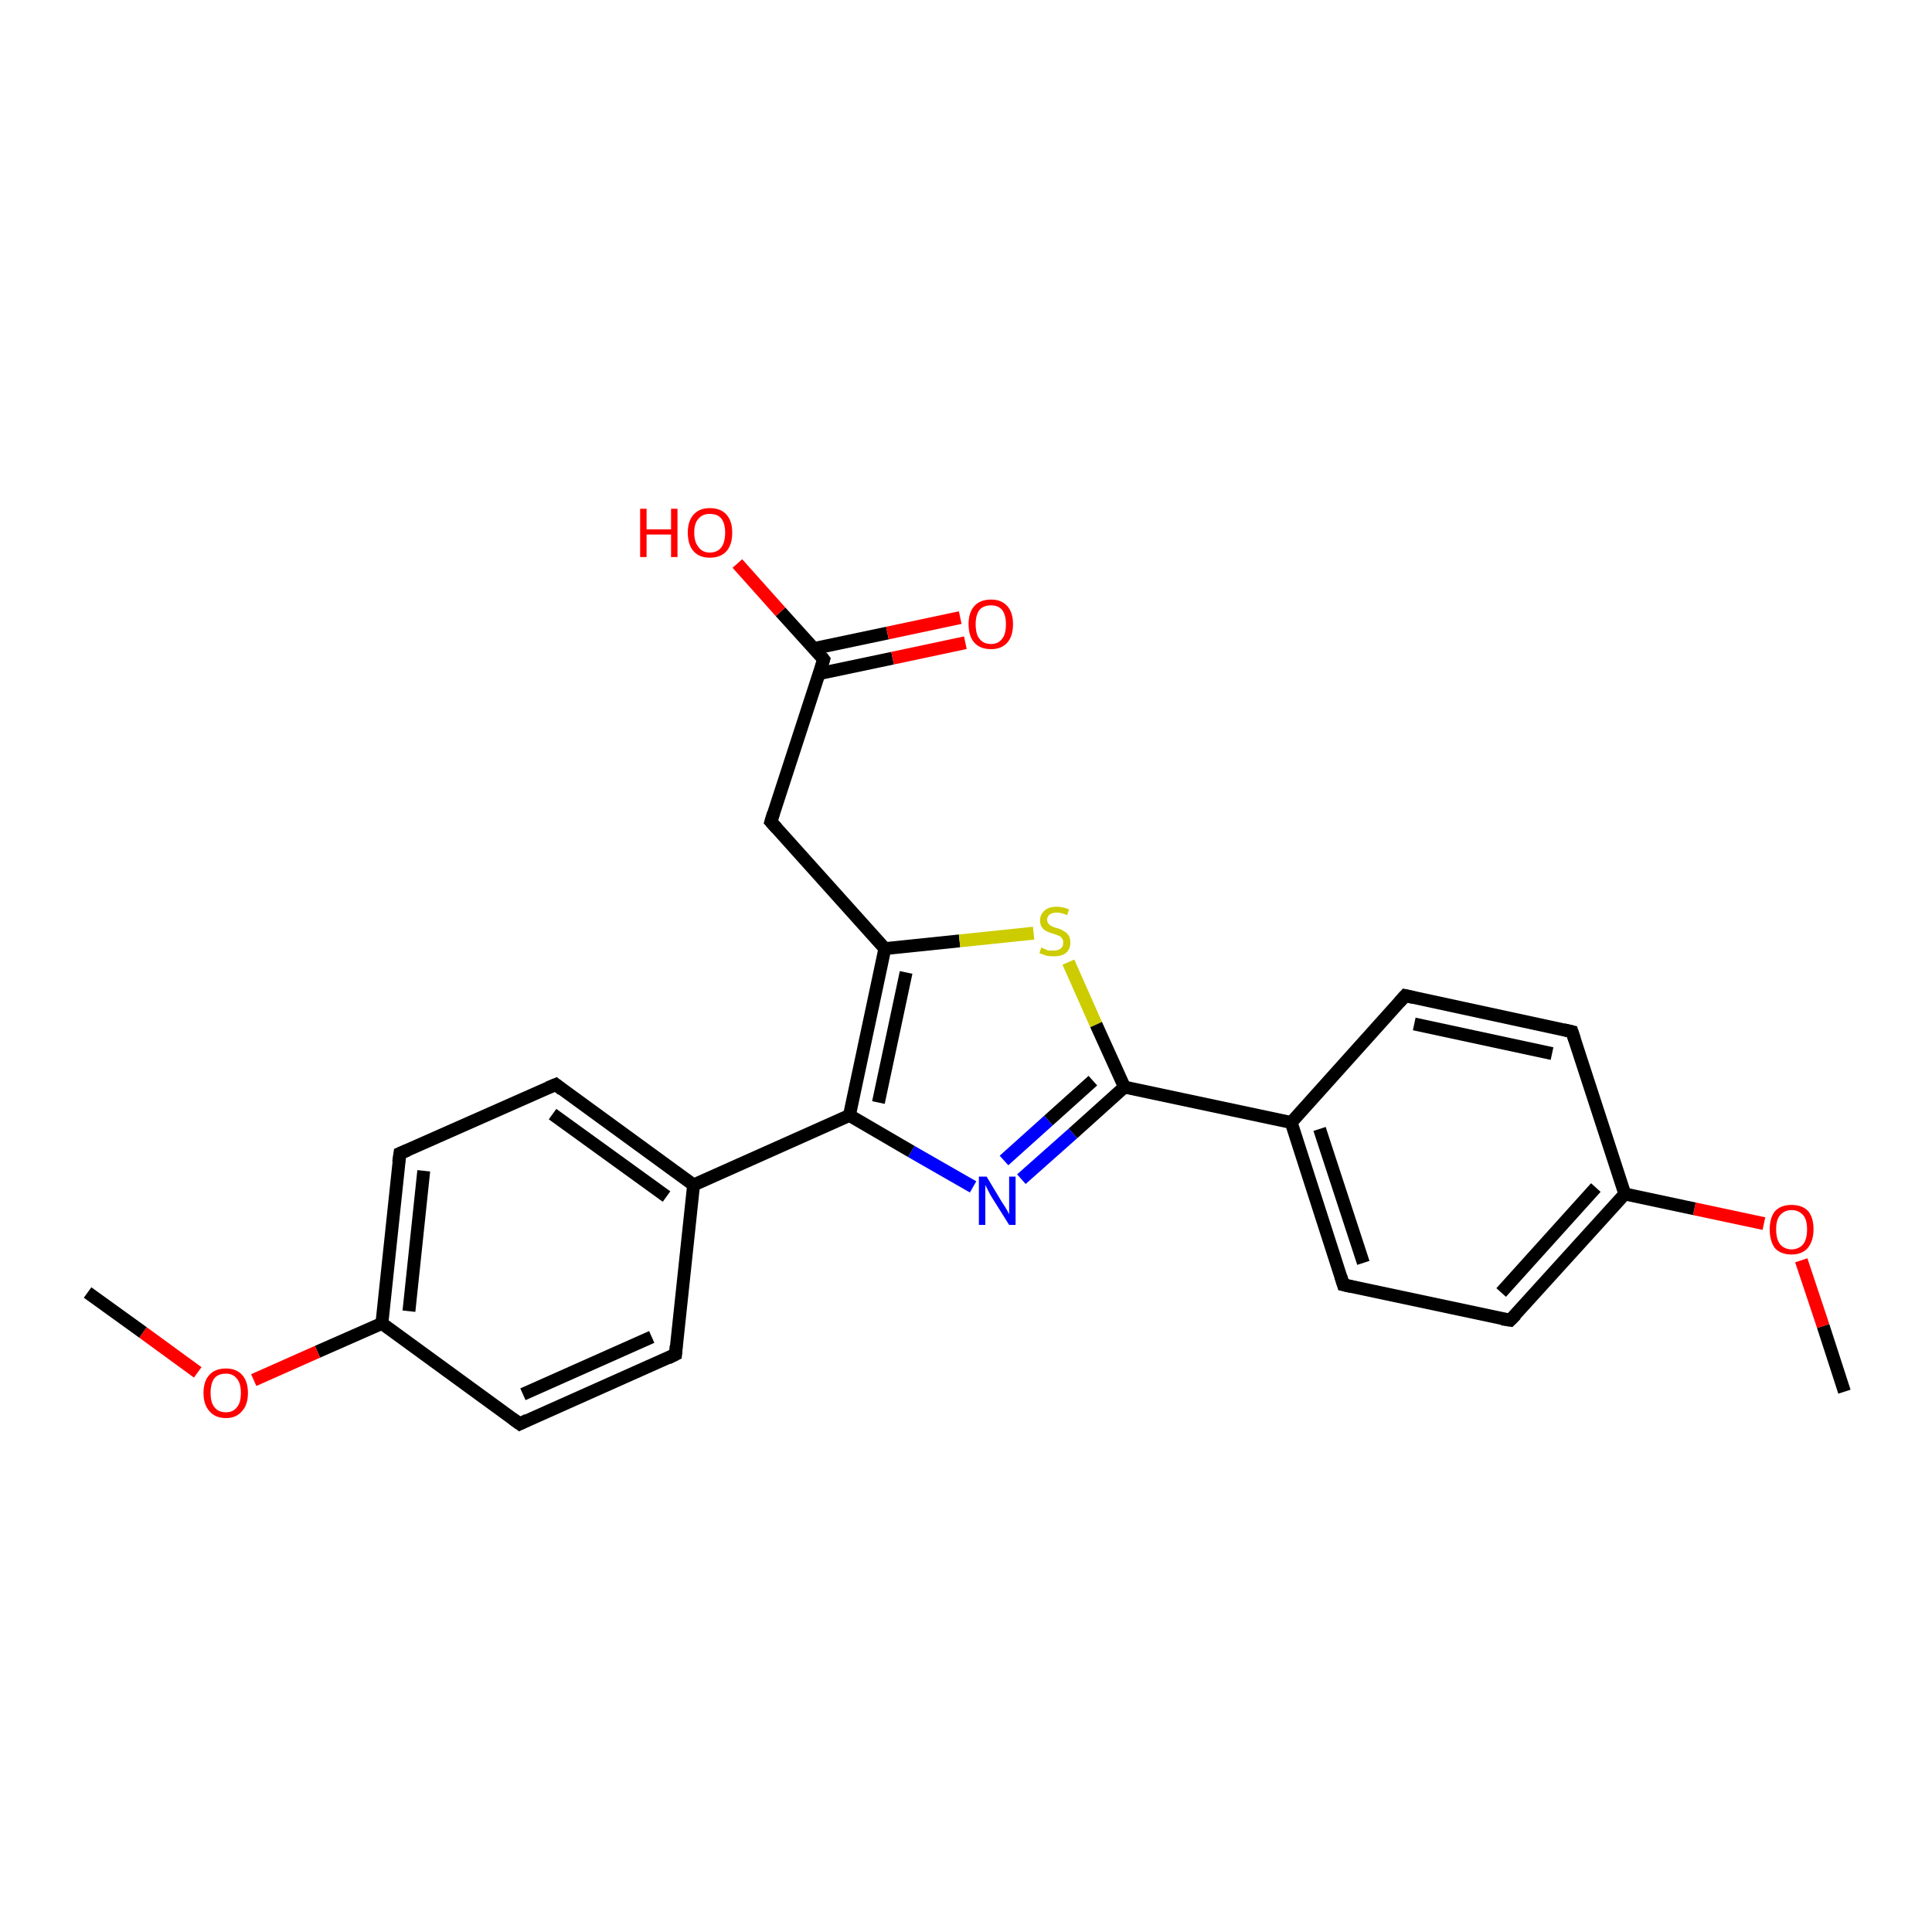 <?xml version='1.0' encoding='iso-8859-1'?>
<svg version='1.1' baseProfile='full'
              xmlns='http://www.w3.org/2000/svg'
                      xmlns:rdkit='http://www.rdkit.org/xml'
                      xmlns:xlink='http://www.w3.org/1999/xlink'
                  xml:space='preserve'
width='300px' height='300px' viewBox='0 0 300 300'>
<!-- END OF HEADER -->
<rect style='opacity:1.0;fill:#FFFFFF;stroke:none' width='300.0' height='300.0' x='0.0' y='0.0'> </rect>
<path class='bond-0 atom-0 atom-1' d='M 286.4,216.1 L 283.1,205.9' style='fill:none;fill-rule:evenodd;stroke:#000000;stroke-width:2.0px;stroke-linecap:butt;stroke-linejoin:miter;stroke-opacity:1' />
<path class='bond-0 atom-0 atom-1' d='M 283.1,205.9 L 279.7,195.7' style='fill:none;fill-rule:evenodd;stroke:#FF0000;stroke-width:2.0px;stroke-linecap:butt;stroke-linejoin:miter;stroke-opacity:1' />
<path class='bond-1 atom-1 atom-2' d='M 273.9,190.0 L 263.1,187.7' style='fill:none;fill-rule:evenodd;stroke:#FF0000;stroke-width:2.0px;stroke-linecap:butt;stroke-linejoin:miter;stroke-opacity:1' />
<path class='bond-1 atom-1 atom-2' d='M 263.1,187.7 L 252.3,185.4' style='fill:none;fill-rule:evenodd;stroke:#000000;stroke-width:2.0px;stroke-linecap:butt;stroke-linejoin:miter;stroke-opacity:1' />
<path class='bond-2 atom-2 atom-3' d='M 252.3,185.4 L 234.5,205.0' style='fill:none;fill-rule:evenodd;stroke:#000000;stroke-width:2.0px;stroke-linecap:butt;stroke-linejoin:miter;stroke-opacity:1' />
<path class='bond-2 atom-2 atom-3' d='M 247.8,184.4 L 233.1,200.7' style='fill:none;fill-rule:evenodd;stroke:#000000;stroke-width:2.0px;stroke-linecap:butt;stroke-linejoin:miter;stroke-opacity:1' />
<path class='bond-3 atom-3 atom-4' d='M 234.5,205.0 L 208.6,199.5' style='fill:none;fill-rule:evenodd;stroke:#000000;stroke-width:2.0px;stroke-linecap:butt;stroke-linejoin:miter;stroke-opacity:1' />
<path class='bond-4 atom-4 atom-5' d='M 208.6,199.5 L 200.5,174.3' style='fill:none;fill-rule:evenodd;stroke:#000000;stroke-width:2.0px;stroke-linecap:butt;stroke-linejoin:miter;stroke-opacity:1' />
<path class='bond-4 atom-4 atom-5' d='M 211.7,196.1 L 204.9,175.3' style='fill:none;fill-rule:evenodd;stroke:#000000;stroke-width:2.0px;stroke-linecap:butt;stroke-linejoin:miter;stroke-opacity:1' />
<path class='bond-5 atom-5 atom-6' d='M 200.5,174.3 L 218.2,154.6' style='fill:none;fill-rule:evenodd;stroke:#000000;stroke-width:2.0px;stroke-linecap:butt;stroke-linejoin:miter;stroke-opacity:1' />
<path class='bond-6 atom-6 atom-7' d='M 218.2,154.6 L 244.1,160.2' style='fill:none;fill-rule:evenodd;stroke:#000000;stroke-width:2.0px;stroke-linecap:butt;stroke-linejoin:miter;stroke-opacity:1' />
<path class='bond-6 atom-6 atom-7' d='M 219.6,159.0 L 241.0,163.6' style='fill:none;fill-rule:evenodd;stroke:#000000;stroke-width:2.0px;stroke-linecap:butt;stroke-linejoin:miter;stroke-opacity:1' />
<path class='bond-7 atom-5 atom-8' d='M 200.5,174.3 L 174.6,168.8' style='fill:none;fill-rule:evenodd;stroke:#000000;stroke-width:2.0px;stroke-linecap:butt;stroke-linejoin:miter;stroke-opacity:1' />
<path class='bond-8 atom-8 atom-9' d='M 174.6,168.8 L 166.6,176.0' style='fill:none;fill-rule:evenodd;stroke:#000000;stroke-width:2.0px;stroke-linecap:butt;stroke-linejoin:miter;stroke-opacity:1' />
<path class='bond-8 atom-8 atom-9' d='M 166.6,176.0 L 158.6,183.1' style='fill:none;fill-rule:evenodd;stroke:#0000FF;stroke-width:2.0px;stroke-linecap:butt;stroke-linejoin:miter;stroke-opacity:1' />
<path class='bond-8 atom-8 atom-9' d='M 169.7,167.8 L 162.8,174.0' style='fill:none;fill-rule:evenodd;stroke:#000000;stroke-width:2.0px;stroke-linecap:butt;stroke-linejoin:miter;stroke-opacity:1' />
<path class='bond-8 atom-8 atom-9' d='M 162.8,174.0 L 155.9,180.2' style='fill:none;fill-rule:evenodd;stroke:#0000FF;stroke-width:2.0px;stroke-linecap:butt;stroke-linejoin:miter;stroke-opacity:1' />
<path class='bond-9 atom-9 atom-10' d='M 151.1,184.3 L 141.5,178.8' style='fill:none;fill-rule:evenodd;stroke:#0000FF;stroke-width:2.0px;stroke-linecap:butt;stroke-linejoin:miter;stroke-opacity:1' />
<path class='bond-9 atom-9 atom-10' d='M 141.5,178.8 L 131.9,173.2' style='fill:none;fill-rule:evenodd;stroke:#000000;stroke-width:2.0px;stroke-linecap:butt;stroke-linejoin:miter;stroke-opacity:1' />
<path class='bond-10 atom-10 atom-11' d='M 131.9,173.2 L 137.4,147.3' style='fill:none;fill-rule:evenodd;stroke:#000000;stroke-width:2.0px;stroke-linecap:butt;stroke-linejoin:miter;stroke-opacity:1' />
<path class='bond-10 atom-10 atom-11' d='M 136.4,171.2 L 140.7,151.0' style='fill:none;fill-rule:evenodd;stroke:#000000;stroke-width:2.0px;stroke-linecap:butt;stroke-linejoin:miter;stroke-opacity:1' />
<path class='bond-11 atom-11 atom-12' d='M 137.4,147.3 L 119.7,127.6' style='fill:none;fill-rule:evenodd;stroke:#000000;stroke-width:2.0px;stroke-linecap:butt;stroke-linejoin:miter;stroke-opacity:1' />
<path class='bond-12 atom-12 atom-13' d='M 119.7,127.6 L 127.9,102.4' style='fill:none;fill-rule:evenodd;stroke:#000000;stroke-width:2.0px;stroke-linecap:butt;stroke-linejoin:miter;stroke-opacity:1' />
<path class='bond-13 atom-13 atom-14' d='M 127.9,102.4 L 121.2,95.0' style='fill:none;fill-rule:evenodd;stroke:#000000;stroke-width:2.0px;stroke-linecap:butt;stroke-linejoin:miter;stroke-opacity:1' />
<path class='bond-13 atom-13 atom-14' d='M 121.2,95.0 L 114.5,87.5' style='fill:none;fill-rule:evenodd;stroke:#FF0000;stroke-width:2.0px;stroke-linecap:butt;stroke-linejoin:miter;stroke-opacity:1' />
<path class='bond-14 atom-13 atom-15' d='M 127.2,104.6 L 138.6,102.2' style='fill:none;fill-rule:evenodd;stroke:#000000;stroke-width:2.0px;stroke-linecap:butt;stroke-linejoin:miter;stroke-opacity:1' />
<path class='bond-14 atom-13 atom-15' d='M 138.6,102.2 L 149.9,99.8' style='fill:none;fill-rule:evenodd;stroke:#FF0000;stroke-width:2.0px;stroke-linecap:butt;stroke-linejoin:miter;stroke-opacity:1' />
<path class='bond-14 atom-13 atom-15' d='M 126.4,100.7 L 137.8,98.3' style='fill:none;fill-rule:evenodd;stroke:#000000;stroke-width:2.0px;stroke-linecap:butt;stroke-linejoin:miter;stroke-opacity:1' />
<path class='bond-14 atom-13 atom-15' d='M 137.8,98.3 L 149.1,95.9' style='fill:none;fill-rule:evenodd;stroke:#FF0000;stroke-width:2.0px;stroke-linecap:butt;stroke-linejoin:miter;stroke-opacity:1' />
<path class='bond-15 atom-11 atom-16' d='M 137.4,147.3 L 149.0,146.1' style='fill:none;fill-rule:evenodd;stroke:#000000;stroke-width:2.0px;stroke-linecap:butt;stroke-linejoin:miter;stroke-opacity:1' />
<path class='bond-15 atom-11 atom-16' d='M 149.0,146.1 L 160.5,144.9' style='fill:none;fill-rule:evenodd;stroke:#CCCC00;stroke-width:2.0px;stroke-linecap:butt;stroke-linejoin:miter;stroke-opacity:1' />
<path class='bond-16 atom-10 atom-17' d='M 131.9,173.2 L 107.7,184.0' style='fill:none;fill-rule:evenodd;stroke:#000000;stroke-width:2.0px;stroke-linecap:butt;stroke-linejoin:miter;stroke-opacity:1' />
<path class='bond-17 atom-17 atom-18' d='M 107.7,184.0 L 86.3,168.4' style='fill:none;fill-rule:evenodd;stroke:#000000;stroke-width:2.0px;stroke-linecap:butt;stroke-linejoin:miter;stroke-opacity:1' />
<path class='bond-17 atom-17 atom-18' d='M 103.5,185.8 L 85.8,173.0' style='fill:none;fill-rule:evenodd;stroke:#000000;stroke-width:2.0px;stroke-linecap:butt;stroke-linejoin:miter;stroke-opacity:1' />
<path class='bond-18 atom-18 atom-19' d='M 86.3,168.4 L 62.1,179.1' style='fill:none;fill-rule:evenodd;stroke:#000000;stroke-width:2.0px;stroke-linecap:butt;stroke-linejoin:miter;stroke-opacity:1' />
<path class='bond-19 atom-19 atom-20' d='M 62.1,179.1 L 59.3,205.5' style='fill:none;fill-rule:evenodd;stroke:#000000;stroke-width:2.0px;stroke-linecap:butt;stroke-linejoin:miter;stroke-opacity:1' />
<path class='bond-19 atom-19 atom-20' d='M 65.8,181.8 L 63.5,203.6' style='fill:none;fill-rule:evenodd;stroke:#000000;stroke-width:2.0px;stroke-linecap:butt;stroke-linejoin:miter;stroke-opacity:1' />
<path class='bond-20 atom-20 atom-21' d='M 59.3,205.5 L 49.3,209.9' style='fill:none;fill-rule:evenodd;stroke:#000000;stroke-width:2.0px;stroke-linecap:butt;stroke-linejoin:miter;stroke-opacity:1' />
<path class='bond-20 atom-20 atom-21' d='M 49.3,209.9 L 39.4,214.3' style='fill:none;fill-rule:evenodd;stroke:#FF0000;stroke-width:2.0px;stroke-linecap:butt;stroke-linejoin:miter;stroke-opacity:1' />
<path class='bond-21 atom-21 atom-22' d='M 30.7,213.1 L 22.2,206.9' style='fill:none;fill-rule:evenodd;stroke:#FF0000;stroke-width:2.0px;stroke-linecap:butt;stroke-linejoin:miter;stroke-opacity:1' />
<path class='bond-21 atom-21 atom-22' d='M 22.2,206.9 L 13.6,200.7' style='fill:none;fill-rule:evenodd;stroke:#000000;stroke-width:2.0px;stroke-linecap:butt;stroke-linejoin:miter;stroke-opacity:1' />
<path class='bond-22 atom-20 atom-23' d='M 59.3,205.5 L 80.7,221.1' style='fill:none;fill-rule:evenodd;stroke:#000000;stroke-width:2.0px;stroke-linecap:butt;stroke-linejoin:miter;stroke-opacity:1' />
<path class='bond-23 atom-23 atom-24' d='M 80.7,221.1 L 104.9,210.3' style='fill:none;fill-rule:evenodd;stroke:#000000;stroke-width:2.0px;stroke-linecap:butt;stroke-linejoin:miter;stroke-opacity:1' />
<path class='bond-23 atom-23 atom-24' d='M 81.2,216.5 L 101.2,207.6' style='fill:none;fill-rule:evenodd;stroke:#000000;stroke-width:2.0px;stroke-linecap:butt;stroke-linejoin:miter;stroke-opacity:1' />
<path class='bond-24 atom-7 atom-2' d='M 244.1,160.2 L 252.3,185.4' style='fill:none;fill-rule:evenodd;stroke:#000000;stroke-width:2.0px;stroke-linecap:butt;stroke-linejoin:miter;stroke-opacity:1' />
<path class='bond-25 atom-16 atom-8' d='M 165.9,149.4 L 170.2,159.1' style='fill:none;fill-rule:evenodd;stroke:#CCCC00;stroke-width:2.0px;stroke-linecap:butt;stroke-linejoin:miter;stroke-opacity:1' />
<path class='bond-25 atom-16 atom-8' d='M 170.2,159.1 L 174.6,168.8' style='fill:none;fill-rule:evenodd;stroke:#000000;stroke-width:2.0px;stroke-linecap:butt;stroke-linejoin:miter;stroke-opacity:1' />
<path class='bond-26 atom-24 atom-17' d='M 104.9,210.3 L 107.7,184.0' style='fill:none;fill-rule:evenodd;stroke:#000000;stroke-width:2.0px;stroke-linecap:butt;stroke-linejoin:miter;stroke-opacity:1' />
<path d='M 235.4,204.1 L 234.5,205.0 L 233.2,204.8' style='fill:none;stroke:#000000;stroke-width:2.0px;stroke-linecap:butt;stroke-linejoin:miter;stroke-opacity:1;' />
<path d='M 209.9,199.8 L 208.6,199.5 L 208.2,198.2' style='fill:none;stroke:#000000;stroke-width:2.0px;stroke-linecap:butt;stroke-linejoin:miter;stroke-opacity:1;' />
<path d='M 217.3,155.6 L 218.2,154.6 L 219.5,154.9' style='fill:none;stroke:#000000;stroke-width:2.0px;stroke-linecap:butt;stroke-linejoin:miter;stroke-opacity:1;' />
<path d='M 242.8,159.9 L 244.1,160.2 L 244.5,161.4' style='fill:none;stroke:#000000;stroke-width:2.0px;stroke-linecap:butt;stroke-linejoin:miter;stroke-opacity:1;' />
<path d='M 120.6,128.6 L 119.7,127.6 L 120.1,126.3' style='fill:none;stroke:#000000;stroke-width:2.0px;stroke-linecap:butt;stroke-linejoin:miter;stroke-opacity:1;' />
<path d='M 127.5,103.7 L 127.9,102.4 L 127.6,102.0' style='fill:none;stroke:#000000;stroke-width:2.0px;stroke-linecap:butt;stroke-linejoin:miter;stroke-opacity:1;' />
<path d='M 87.3,169.2 L 86.3,168.4 L 85.1,168.9' style='fill:none;stroke:#000000;stroke-width:2.0px;stroke-linecap:butt;stroke-linejoin:miter;stroke-opacity:1;' />
<path d='M 63.3,178.6 L 62.1,179.1 L 61.9,180.5' style='fill:none;stroke:#000000;stroke-width:2.0px;stroke-linecap:butt;stroke-linejoin:miter;stroke-opacity:1;' />
<path d='M 79.6,220.3 L 80.7,221.1 L 81.9,220.5' style='fill:none;stroke:#000000;stroke-width:2.0px;stroke-linecap:butt;stroke-linejoin:miter;stroke-opacity:1;' />
<path d='M 103.7,210.9 L 104.9,210.3 L 105.0,209.0' style='fill:none;stroke:#000000;stroke-width:2.0px;stroke-linecap:butt;stroke-linejoin:miter;stroke-opacity:1;' />
<path class='atom-1' d='M 274.8 190.9
Q 274.8 189.1, 275.6 188.1
Q 276.5 187.1, 278.2 187.1
Q 279.9 187.1, 280.8 188.1
Q 281.6 189.1, 281.6 190.9
Q 281.6 192.7, 280.7 193.8
Q 279.8 194.8, 278.2 194.8
Q 276.5 194.8, 275.6 193.8
Q 274.8 192.7, 274.8 190.9
M 278.2 194.0
Q 279.3 194.0, 280.0 193.2
Q 280.6 192.4, 280.6 190.9
Q 280.6 189.4, 280.0 188.7
Q 279.3 187.9, 278.2 187.9
Q 277.1 187.9, 276.4 188.7
Q 275.8 189.4, 275.8 190.9
Q 275.8 192.4, 276.4 193.2
Q 277.1 194.0, 278.2 194.0
' fill='#FF0000'/>
<path class='atom-9' d='M 153.2 182.7
L 155.6 186.7
Q 155.9 187.1, 156.3 187.8
Q 156.7 188.5, 156.7 188.6
L 156.7 182.7
L 157.7 182.7
L 157.7 190.2
L 156.7 190.2
L 154.0 185.9
Q 153.7 185.4, 153.4 184.8
Q 153.1 184.2, 153.0 184.0
L 153.0 190.2
L 152.0 190.2
L 152.0 182.7
L 153.2 182.7
' fill='#0000FF'/>
<path class='atom-14' d='M 99.4 79.0
L 100.4 79.0
L 100.4 82.2
L 104.2 82.2
L 104.2 79.0
L 105.2 79.0
L 105.2 86.5
L 104.2 86.5
L 104.2 83.0
L 100.4 83.0
L 100.4 86.5
L 99.4 86.5
L 99.4 79.0
' fill='#FF0000'/>
<path class='atom-14' d='M 106.8 82.7
Q 106.8 80.9, 107.7 79.9
Q 108.6 78.9, 110.2 78.9
Q 111.9 78.9, 112.8 79.9
Q 113.7 80.9, 113.7 82.7
Q 113.7 84.6, 112.8 85.6
Q 111.9 86.6, 110.2 86.6
Q 108.6 86.6, 107.7 85.6
Q 106.8 84.6, 106.8 82.7
M 110.2 85.8
Q 111.4 85.8, 112.0 85.0
Q 112.6 84.2, 112.6 82.7
Q 112.6 81.3, 112.0 80.5
Q 111.4 79.8, 110.2 79.8
Q 109.1 79.8, 108.5 80.5
Q 107.8 81.2, 107.8 82.7
Q 107.8 84.2, 108.5 85.0
Q 109.1 85.8, 110.2 85.8
' fill='#FF0000'/>
<path class='atom-15' d='M 150.4 96.9
Q 150.4 95.1, 151.3 94.1
Q 152.2 93.1, 153.9 93.1
Q 155.5 93.1, 156.4 94.1
Q 157.3 95.1, 157.3 96.9
Q 157.3 98.8, 156.4 99.8
Q 155.5 100.8, 153.9 100.8
Q 152.2 100.8, 151.3 99.8
Q 150.4 98.8, 150.4 96.9
M 153.9 100.0
Q 155.0 100.0, 155.6 99.2
Q 156.2 98.5, 156.2 96.9
Q 156.2 95.5, 155.6 94.7
Q 155.0 94.0, 153.9 94.0
Q 152.7 94.0, 152.1 94.7
Q 151.5 95.5, 151.5 96.9
Q 151.5 98.5, 152.1 99.2
Q 152.7 100.0, 153.9 100.0
' fill='#FF0000'/>
<path class='atom-16' d='M 161.7 147.1
Q 161.8 147.2, 162.1 147.3
Q 162.5 147.5, 162.8 147.6
Q 163.2 147.6, 163.6 147.6
Q 164.3 147.6, 164.7 147.3
Q 165.1 147.0, 165.1 146.4
Q 165.1 145.9, 164.9 145.7
Q 164.7 145.4, 164.4 145.3
Q 164.1 145.2, 163.6 145.0
Q 162.9 144.8, 162.5 144.6
Q 162.1 144.4, 161.8 144.0
Q 161.5 143.6, 161.5 142.9
Q 161.5 142.0, 162.2 141.4
Q 162.8 140.8, 164.1 140.8
Q 165.0 140.8, 166.0 141.2
L 165.7 142.1
Q 164.8 141.7, 164.1 141.7
Q 163.4 141.7, 163.0 142.0
Q 162.6 142.3, 162.6 142.8
Q 162.6 143.2, 162.8 143.4
Q 163.0 143.7, 163.3 143.8
Q 163.6 144.0, 164.1 144.1
Q 164.8 144.3, 165.2 144.6
Q 165.6 144.8, 165.9 145.2
Q 166.2 145.6, 166.2 146.4
Q 166.2 147.4, 165.5 148.0
Q 164.8 148.5, 163.7 148.5
Q 163.0 148.5, 162.5 148.4
Q 162.0 148.2, 161.4 148.0
L 161.7 147.1
' fill='#CCCC00'/>
<path class='atom-21' d='M 31.6 216.3
Q 31.6 214.5, 32.5 213.5
Q 33.4 212.5, 35.1 212.5
Q 36.7 212.5, 37.6 213.5
Q 38.5 214.5, 38.5 216.3
Q 38.5 218.1, 37.6 219.1
Q 36.7 220.2, 35.1 220.2
Q 33.4 220.2, 32.5 219.1
Q 31.6 218.1, 31.6 216.3
M 35.1 219.3
Q 36.2 219.3, 36.8 218.5
Q 37.4 217.8, 37.4 216.3
Q 37.4 214.8, 36.8 214.1
Q 36.2 213.3, 35.1 213.3
Q 33.9 213.3, 33.3 214.0
Q 32.7 214.8, 32.7 216.3
Q 32.7 217.8, 33.3 218.5
Q 33.9 219.3, 35.1 219.3
' fill='#FF0000'/>
</svg>
